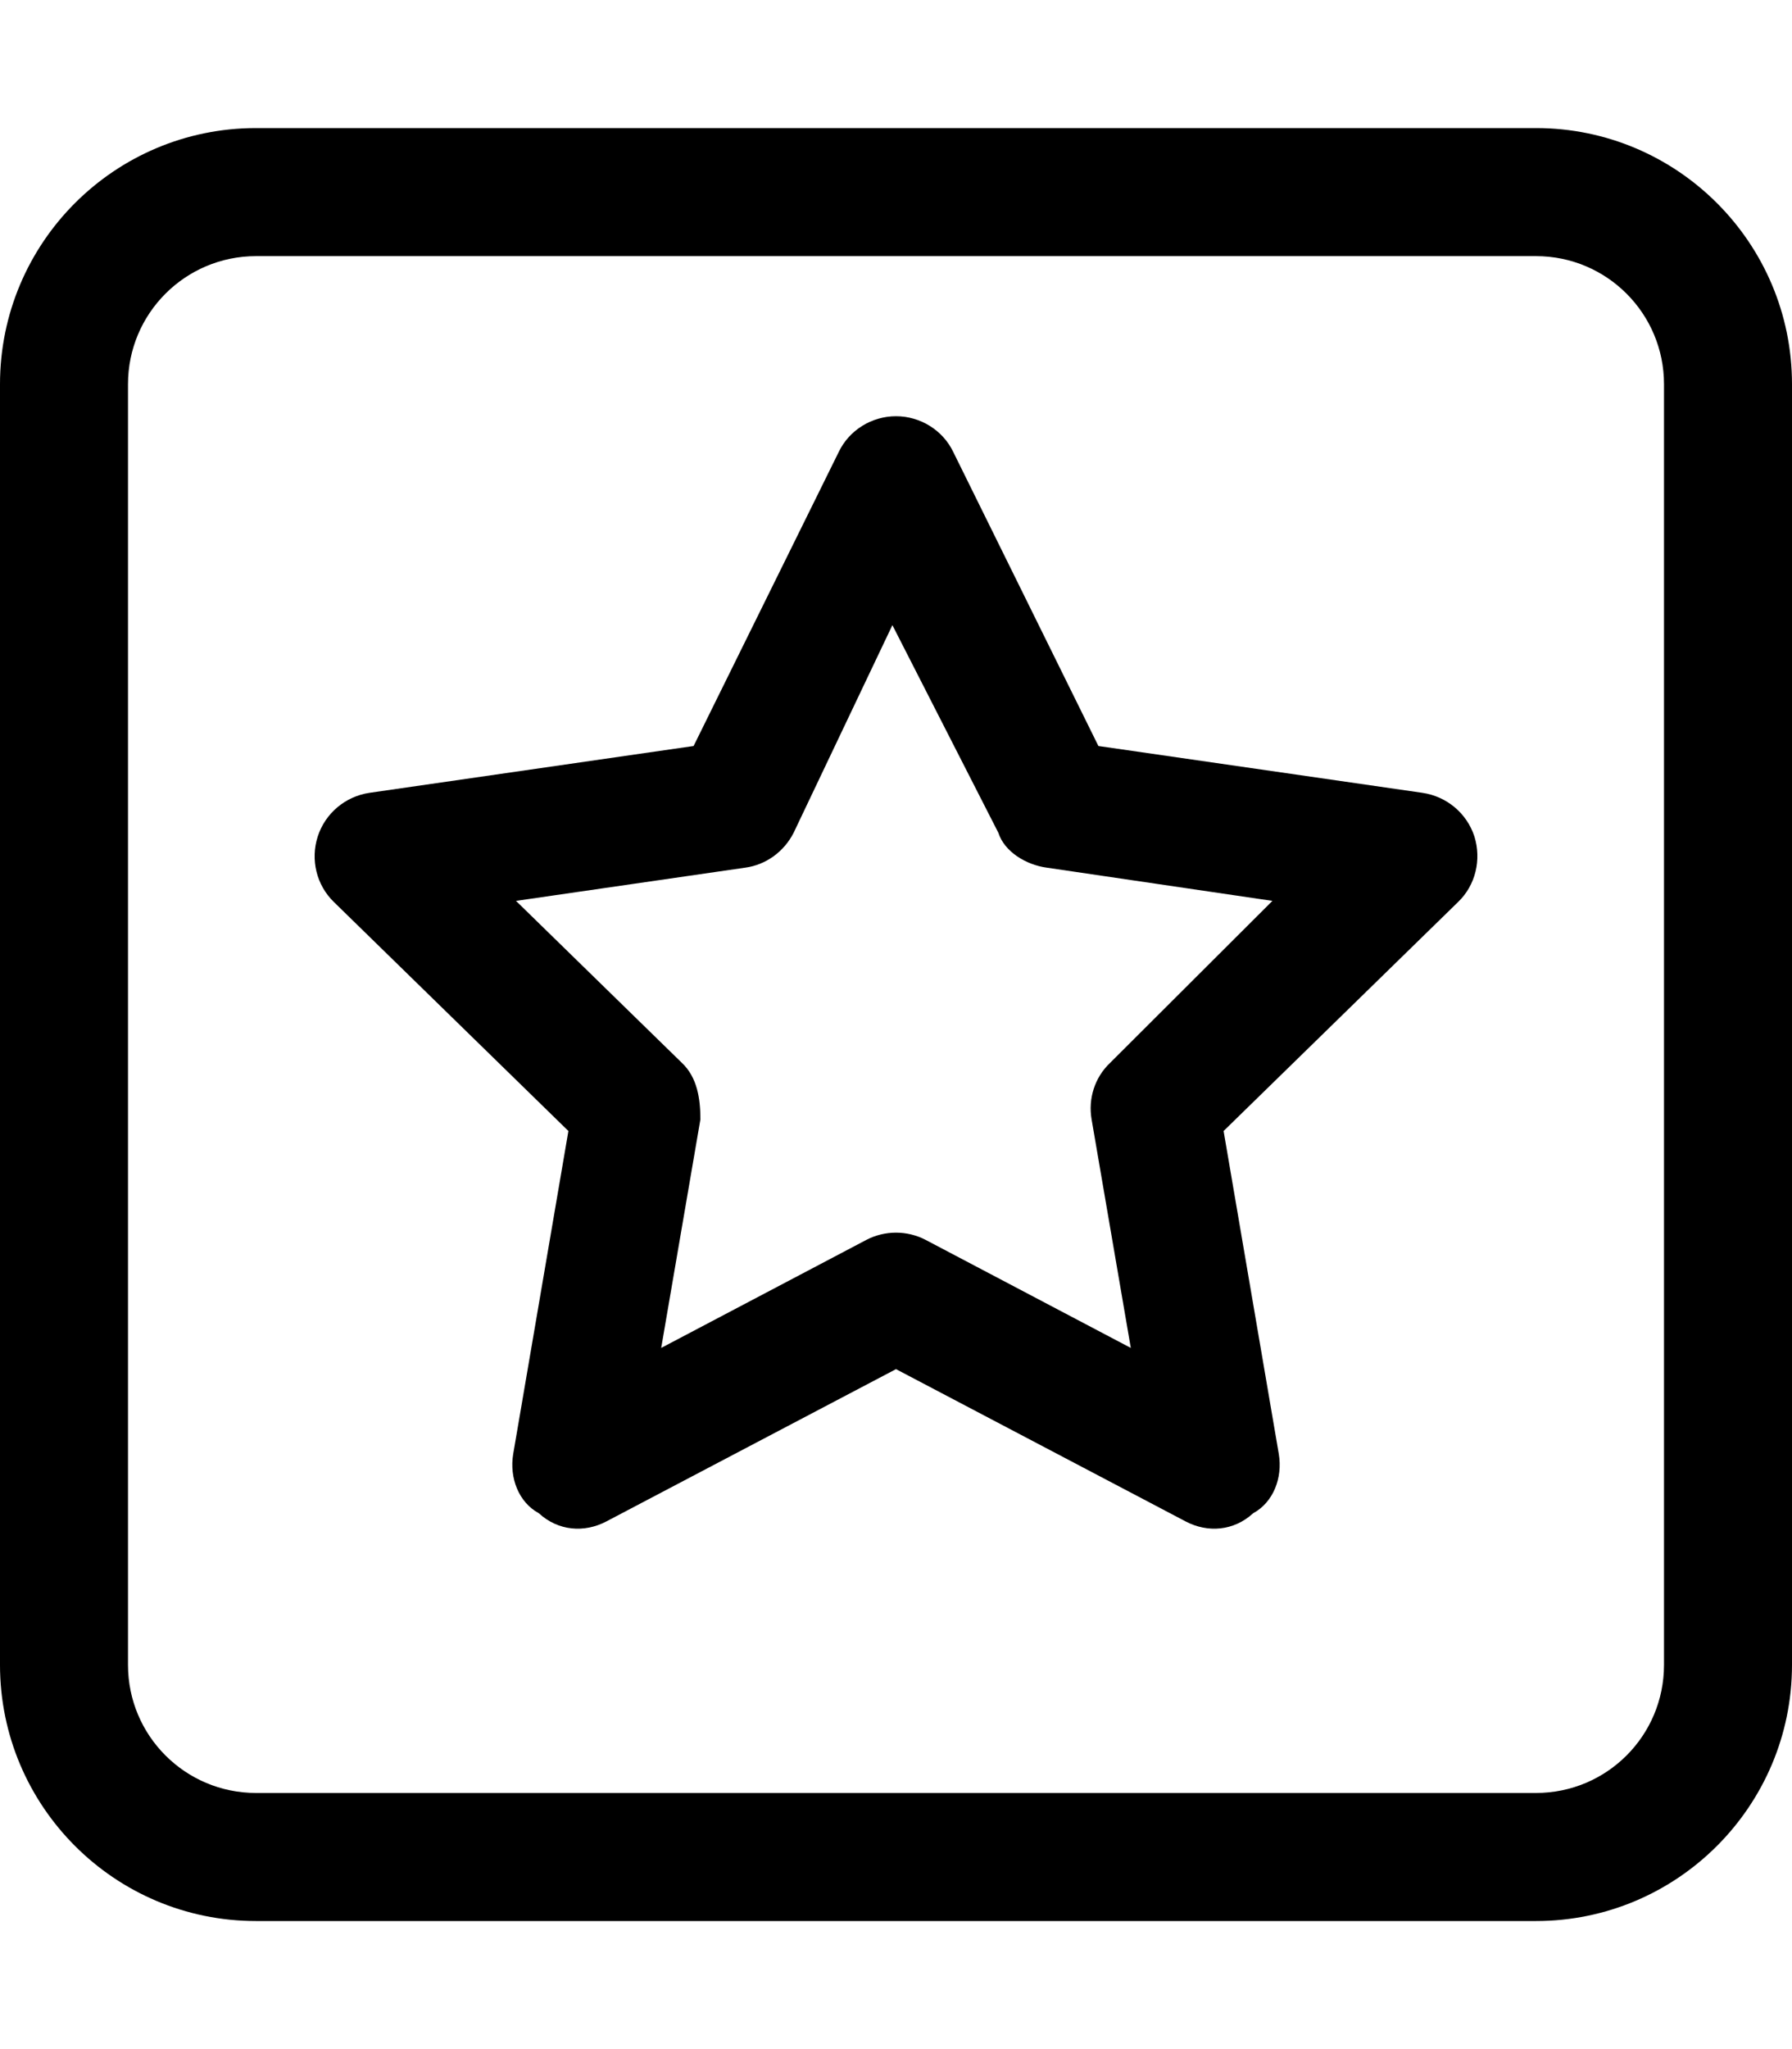 <svg xmlns="http://www.w3.org/2000/svg" viewBox="0 0 448 512"><!--! Font Awesome Pro 6.1.2 by @fontawesome - https://fontawesome.com License - https://fontawesome.com/license (Commercial License) Copyright 2022 Fonticons, Inc. --><path d="M274.6 186.4L355.6 198.1C361.7 199 366.7 203.2 368.6 209C370.4 214.8 368.9 221.2 364.5 225.4L305.9 282.6L319.7 363.3C320.7 369.3 318.3 375.4 313.3 378.1C308.4 382.6 301.9 383 296.5 380.2L224 342.1L151.5 380.2C146.1 383 139.6 382.6 134.7 378.1C129.7 375.4 127.3 369.3 128.3 363.3L142.1 282.6L83.49 225.4C79.13 221.2 77.56 214.8 79.44 209C81.32 203.2 86.33 199 92.36 198.1L173.4 186.4L209.7 112.9C212.3 107.5 217.9 104 224 104C230.1 104 235.7 107.5 238.3 112.9L274.6 186.4zM186.3 216.8L129 225.1L170.5 265.6C174.3 269.2 175.1 274.5 175.1 279.7L165.3 336.8L216.6 309.8C221.2 307.4 226.8 307.4 231.4 309.8L282.7 336.8L272.9 279.7C272 274.5 273.7 269.2 277.5 265.6L318.1 225.1L261.7 216.8C256.5 216.1 251.1 212.8 249.6 208.1L223.1 156.2L198.4 208.1C196 212.8 191.5 216.1 186.3 216.8H186.3zM0 96C0 60.65 28.65 32 64 32H384C419.3 32 448 60.65 448 96V416C448 451.3 419.3 480 384 480H64C28.65 480 0 451.3 0 416V96zM32 96V416C32 433.7 46.33 448 64 448H384C401.7 448 416 433.7 416 416V96C416 78.33 401.7 64 384 64H64C46.33 64 32 78.33 32 96z"/></svg>